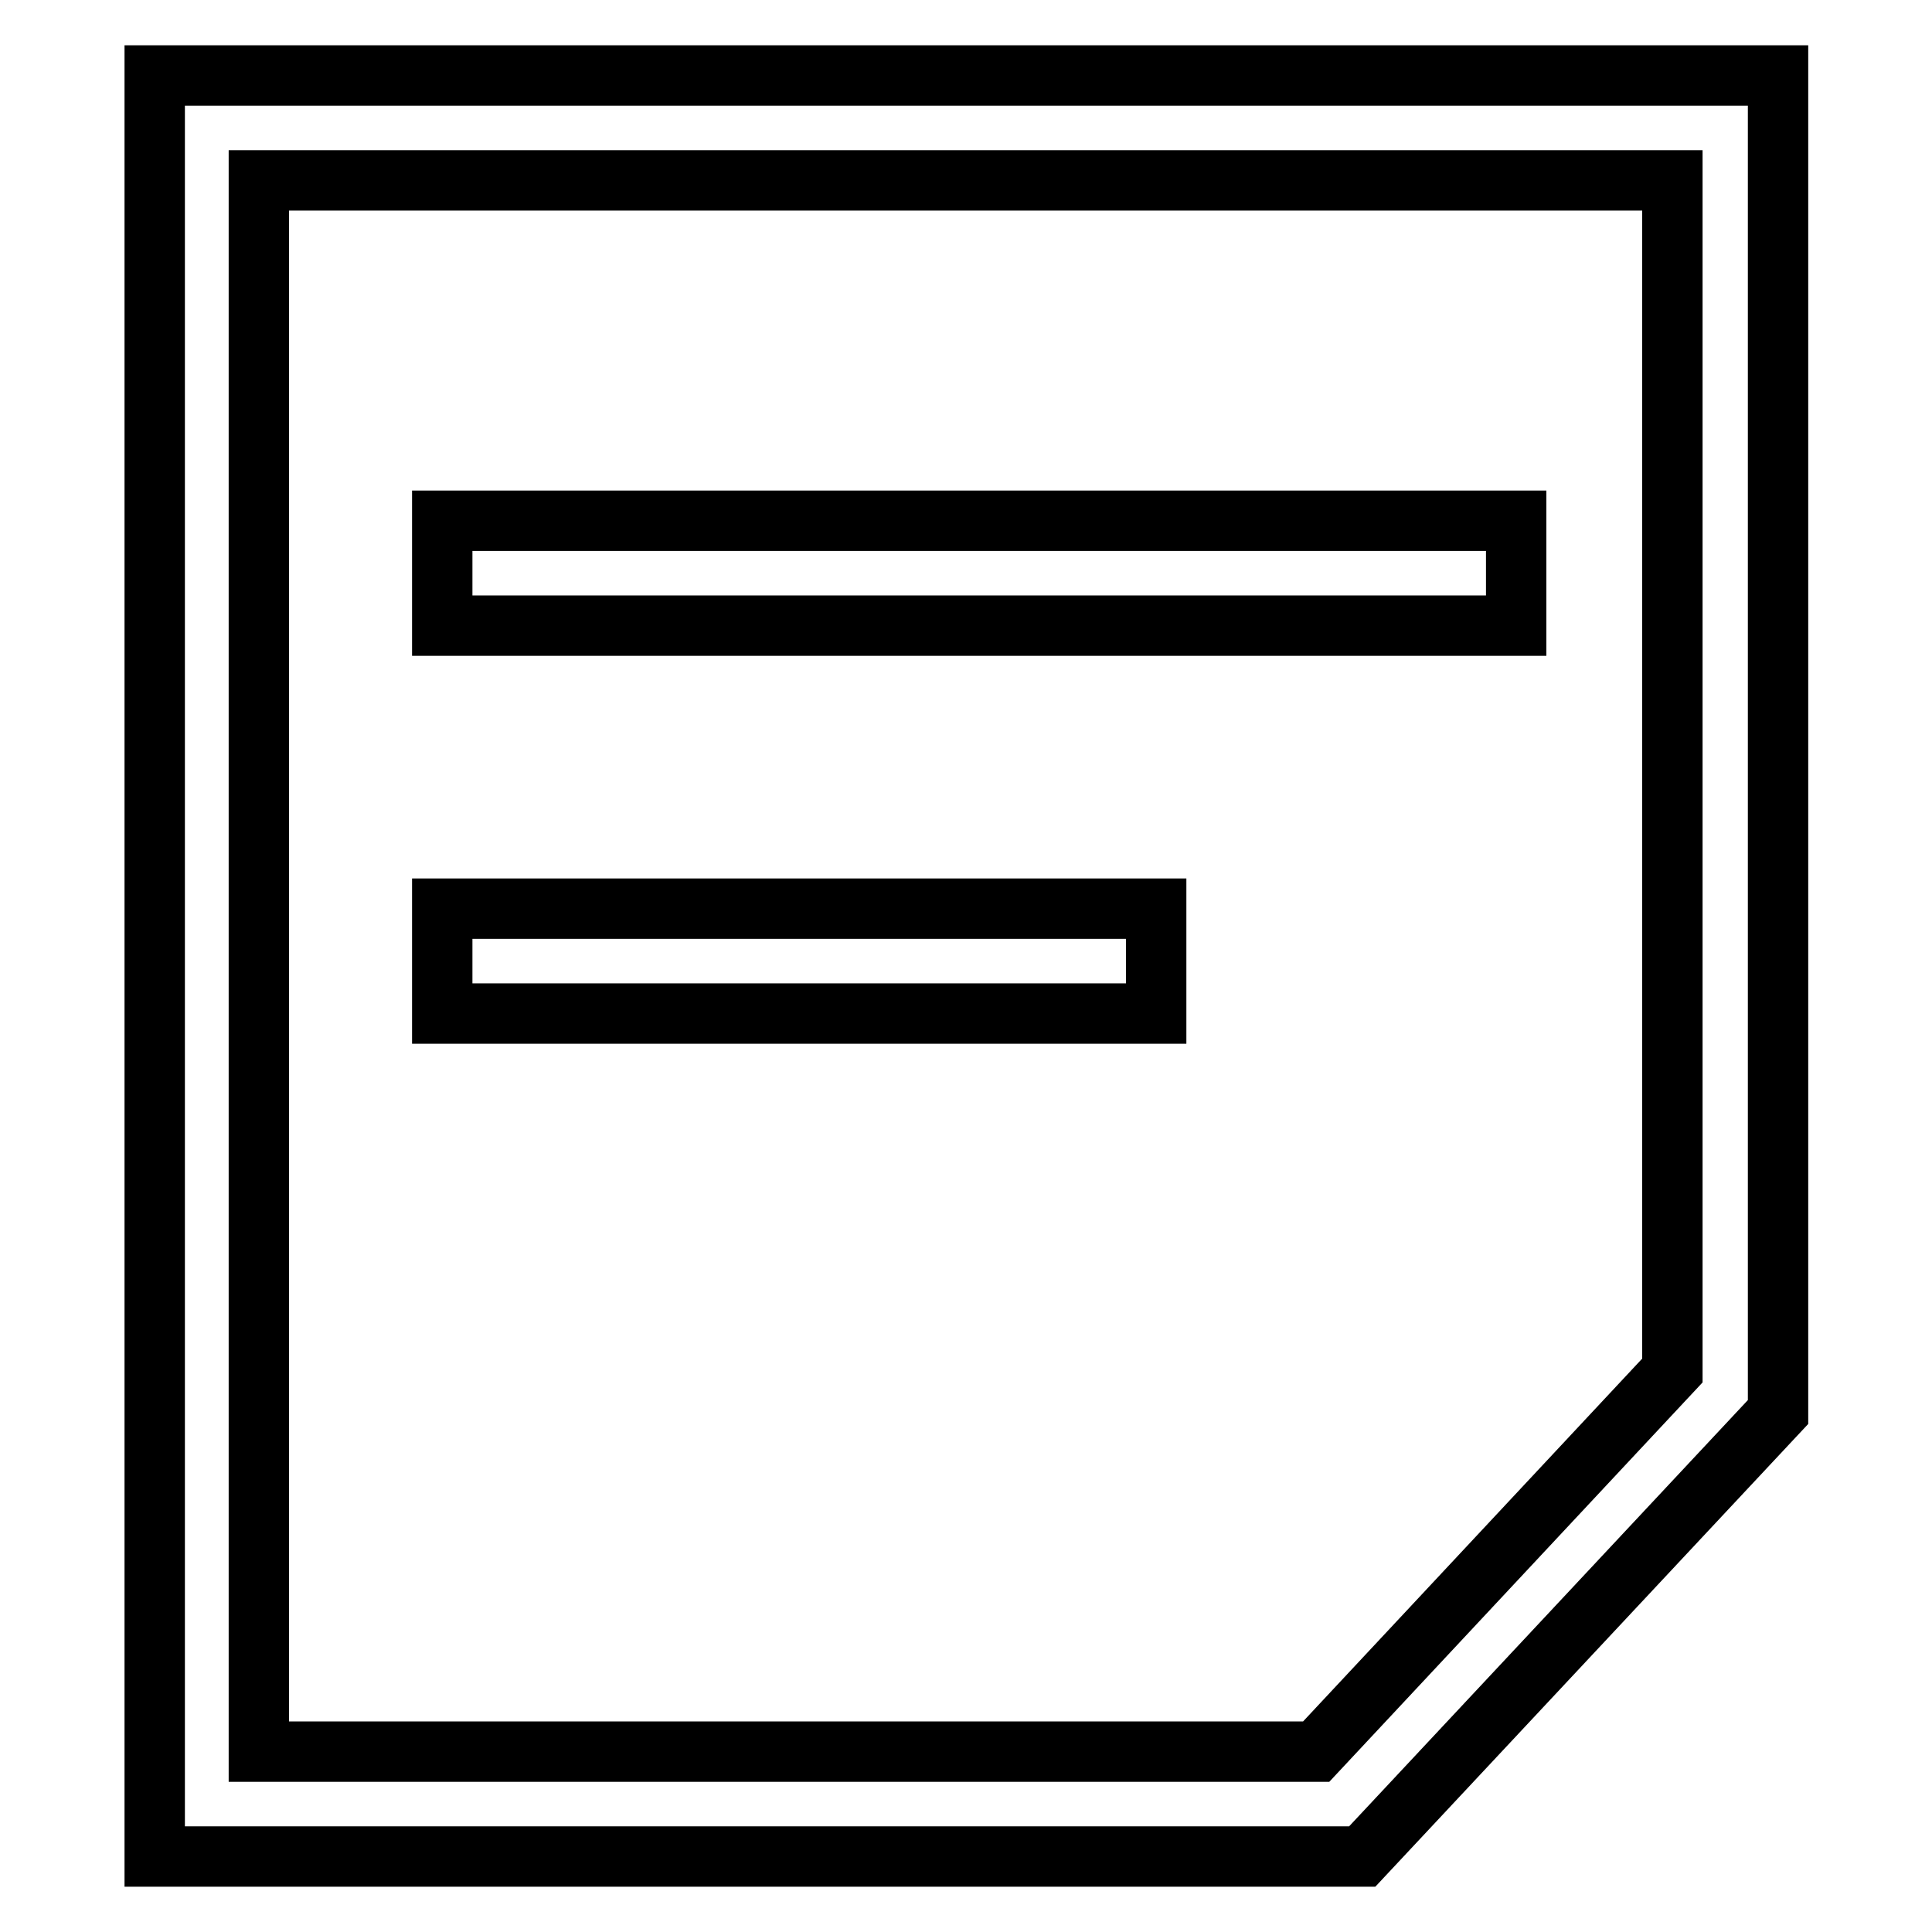 <?xml version="1.0" encoding="utf-8"?>
<!-- Svg Vector Icons : http://www.onlinewebfonts.com/icon -->
<!DOCTYPE svg PUBLIC "-//W3C//DTD SVG 1.1//EN" "http://www.w3.org/Graphics/SVG/1.1/DTD/svg11.dtd">
<svg version="1.1" xmlns="http://www.w3.org/2000/svg" xmlns:xlink="http://www.w3.org/1999/xlink" x="0px" y="0px" viewBox="0 0 256 256" enable-background="new 0 0 256 256" xml:space="preserve">
<g> <path stroke-width="8" fill-opacity="0" stroke="#000000"  d="M180.5,246h-160V10h215.1v177.1L180.5,246z M34.3,232.1h140.1l47.2-50.5V23.9H34.3V232.1z"/> <path stroke-width="8" fill-opacity="0" stroke="#000000"  d="M58.6,69h142.3v13.9H58.6V69z M58.6,120.4h94.6v13.9H58.6V120.4z"/></g>
</svg>